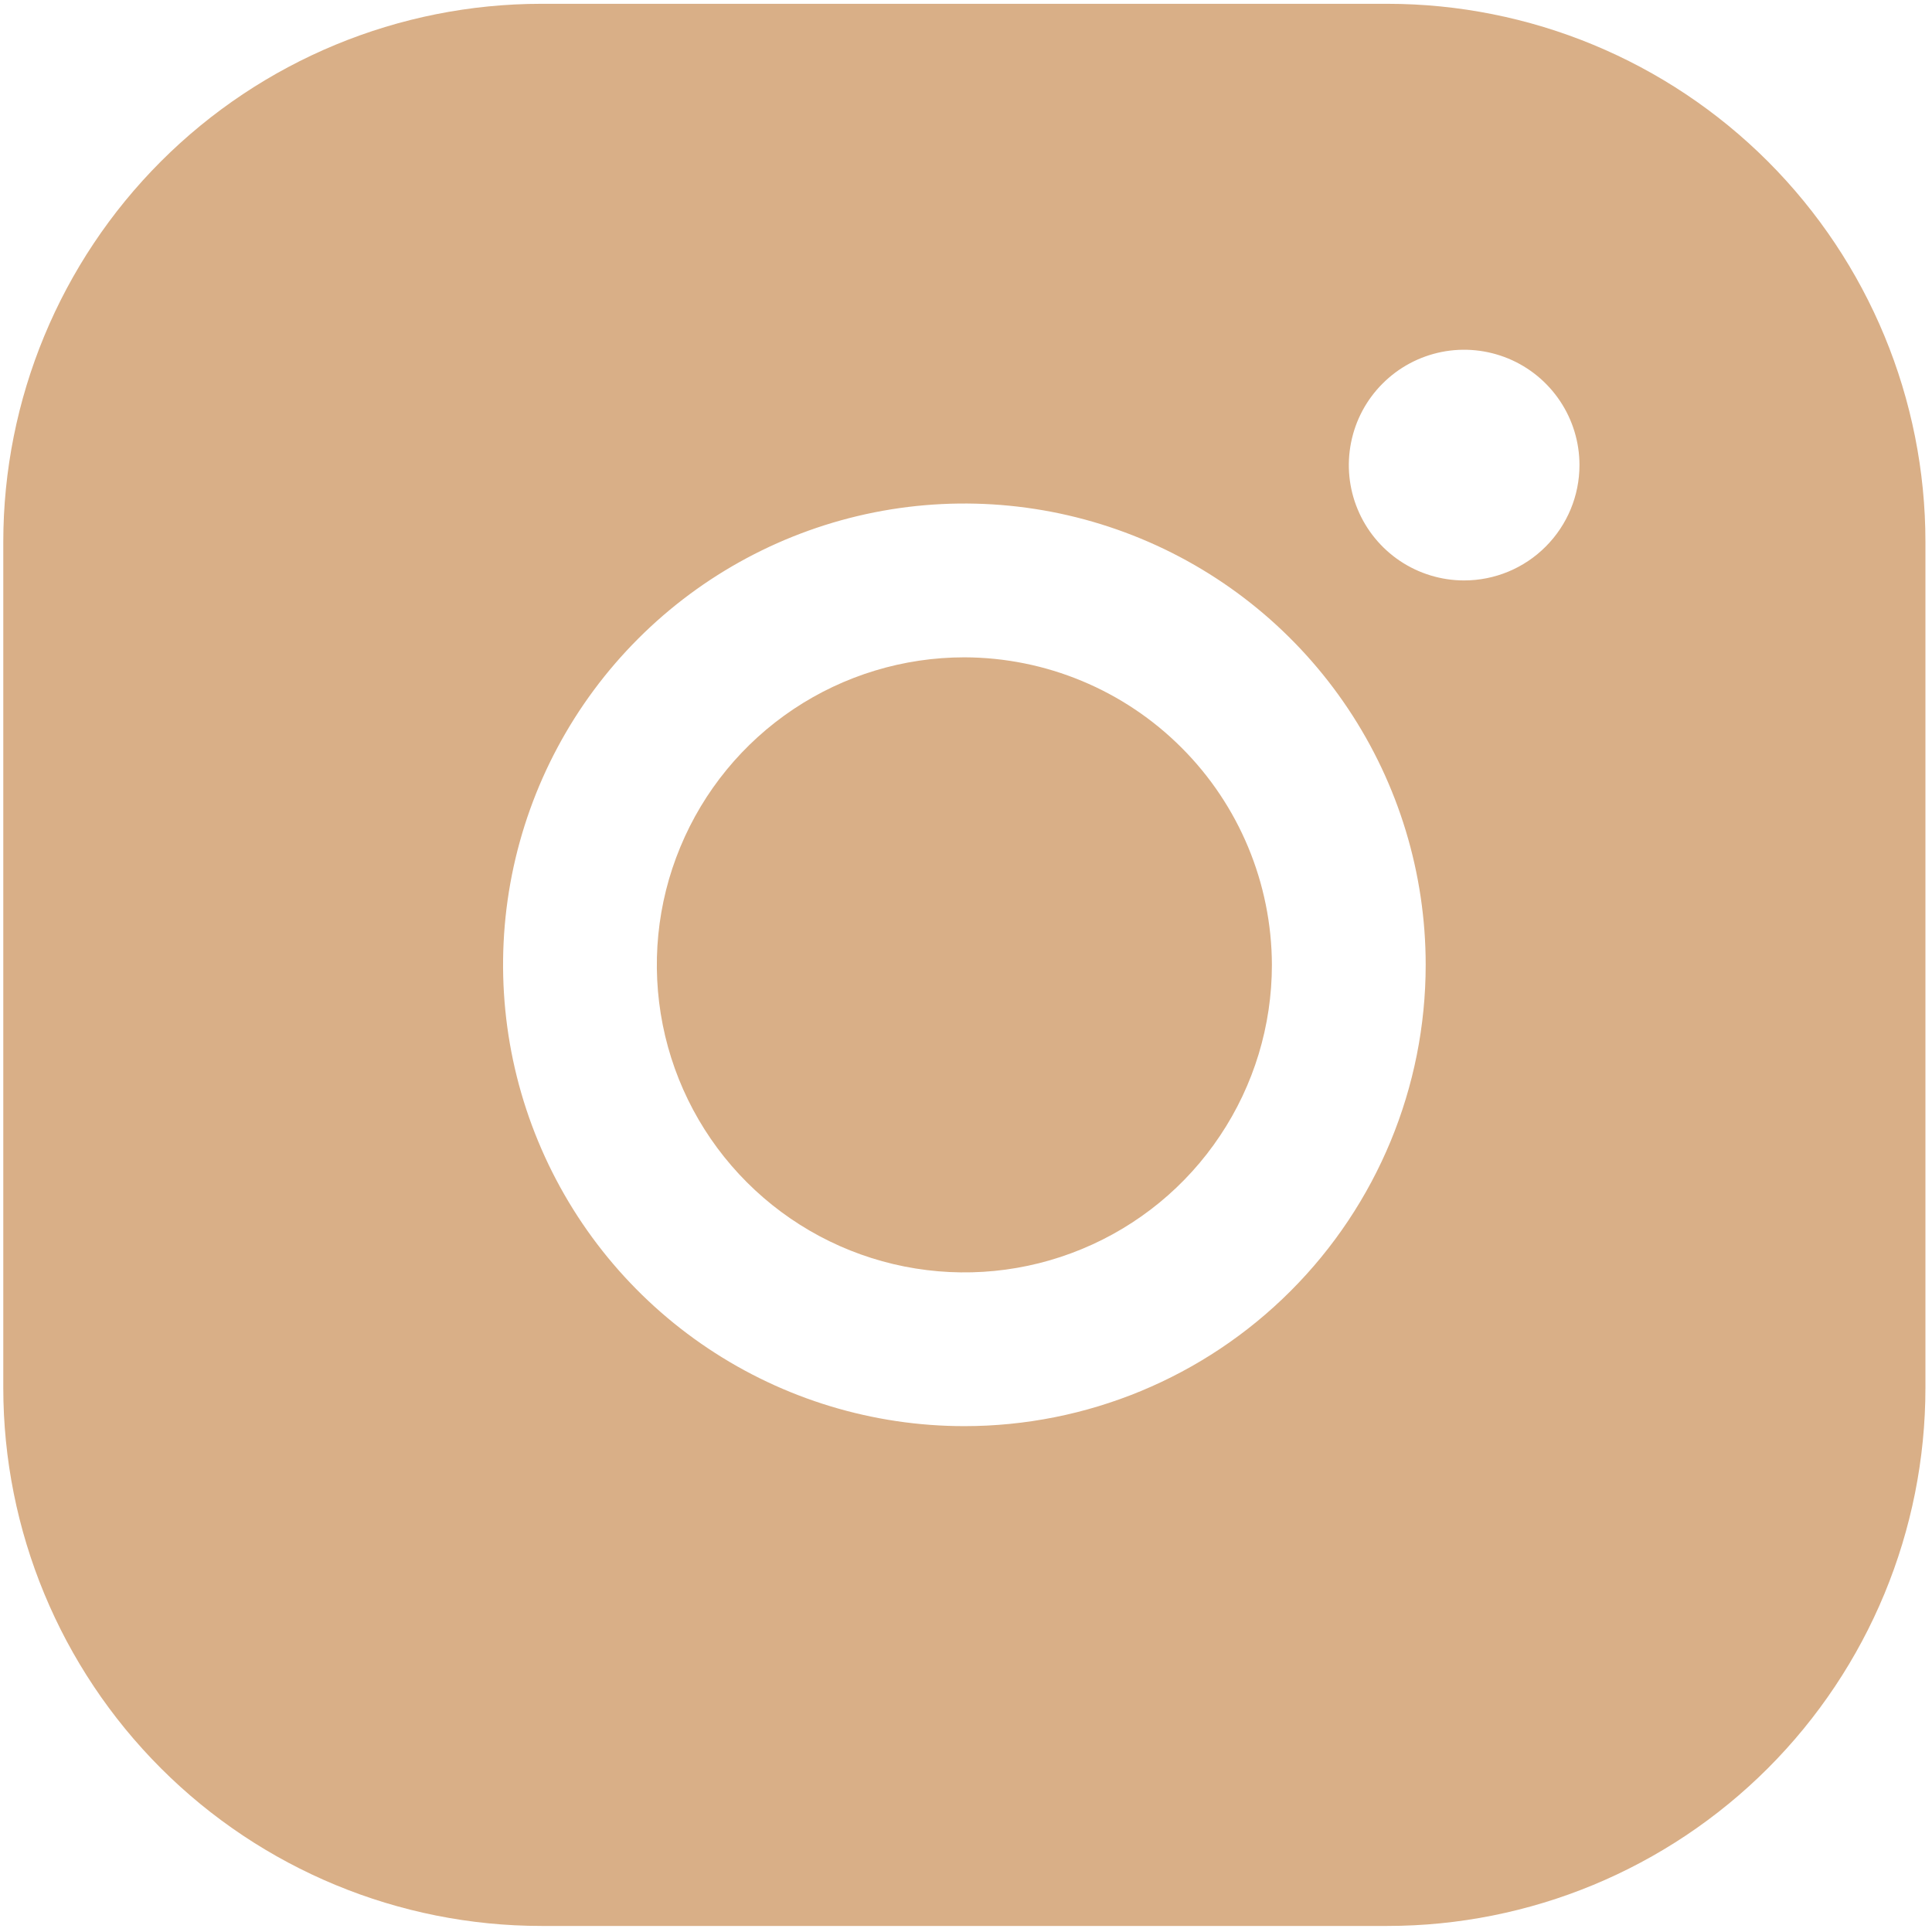 <?xml version="1.0" encoding="UTF-8"?> <svg xmlns="http://www.w3.org/2000/svg" width="30" height="30" viewBox="0 0 30 30" fill="none"><path d="M19.75 14.982C19.75 15.927 19.47 16.85 18.945 17.635C18.421 18.421 17.675 19.033 16.802 19.394C15.93 19.756 14.97 19.85 14.043 19.666C13.117 19.482 12.266 19.027 11.598 18.359C10.93 17.691 10.475 16.84 10.291 15.914C10.107 14.987 10.201 14.027 10.563 13.155C10.924 12.282 11.536 11.536 12.322 11.011C13.107 10.487 14.03 10.207 14.975 10.207C16.24 10.21 17.453 10.715 18.347 11.61C19.242 12.504 19.746 13.717 19.75 14.982ZM29.898 8.416V21.549C29.898 23.765 29.018 25.891 27.451 27.458C25.883 29.025 23.758 29.906 21.541 29.906H8.408C6.192 29.906 4.066 29.025 2.499 27.458C0.932 25.891 0.051 23.765 0.051 21.549V8.416C0.051 6.199 0.932 4.074 2.499 2.506C4.066 0.939 6.192 0.059 8.408 0.059H21.541C23.758 0.059 25.883 0.939 27.451 2.506C29.018 4.074 29.898 6.199 29.898 8.416ZM22.138 14.982C22.138 13.565 21.718 12.18 20.931 11.002C20.144 9.824 19.025 8.906 17.716 8.364C16.407 7.822 14.967 7.68 13.577 7.956C12.188 8.233 10.911 8.915 9.91 9.917C8.908 10.919 8.226 12.195 7.949 13.585C7.673 14.974 7.815 16.415 8.357 17.723C8.899 19.032 9.817 20.151 10.995 20.938C12.173 21.725 13.558 22.145 14.975 22.145C16.875 22.145 18.697 21.391 20.04 20.047C21.383 18.704 22.138 16.882 22.138 14.982ZM24.526 7.222C24.526 6.868 24.421 6.521 24.224 6.227C24.027 5.932 23.748 5.703 23.42 5.567C23.093 5.432 22.733 5.396 22.386 5.465C22.038 5.535 21.719 5.705 21.469 5.956C21.218 6.206 21.048 6.525 20.979 6.873C20.91 7.22 20.945 7.58 21.081 7.907C21.216 8.234 21.446 8.514 21.74 8.711C22.035 8.908 22.381 9.013 22.735 9.013C23.21 9.013 23.666 8.824 24.001 8.488C24.337 8.152 24.526 7.697 24.526 7.222Z" fill="#D9AF87"></path></svg> 